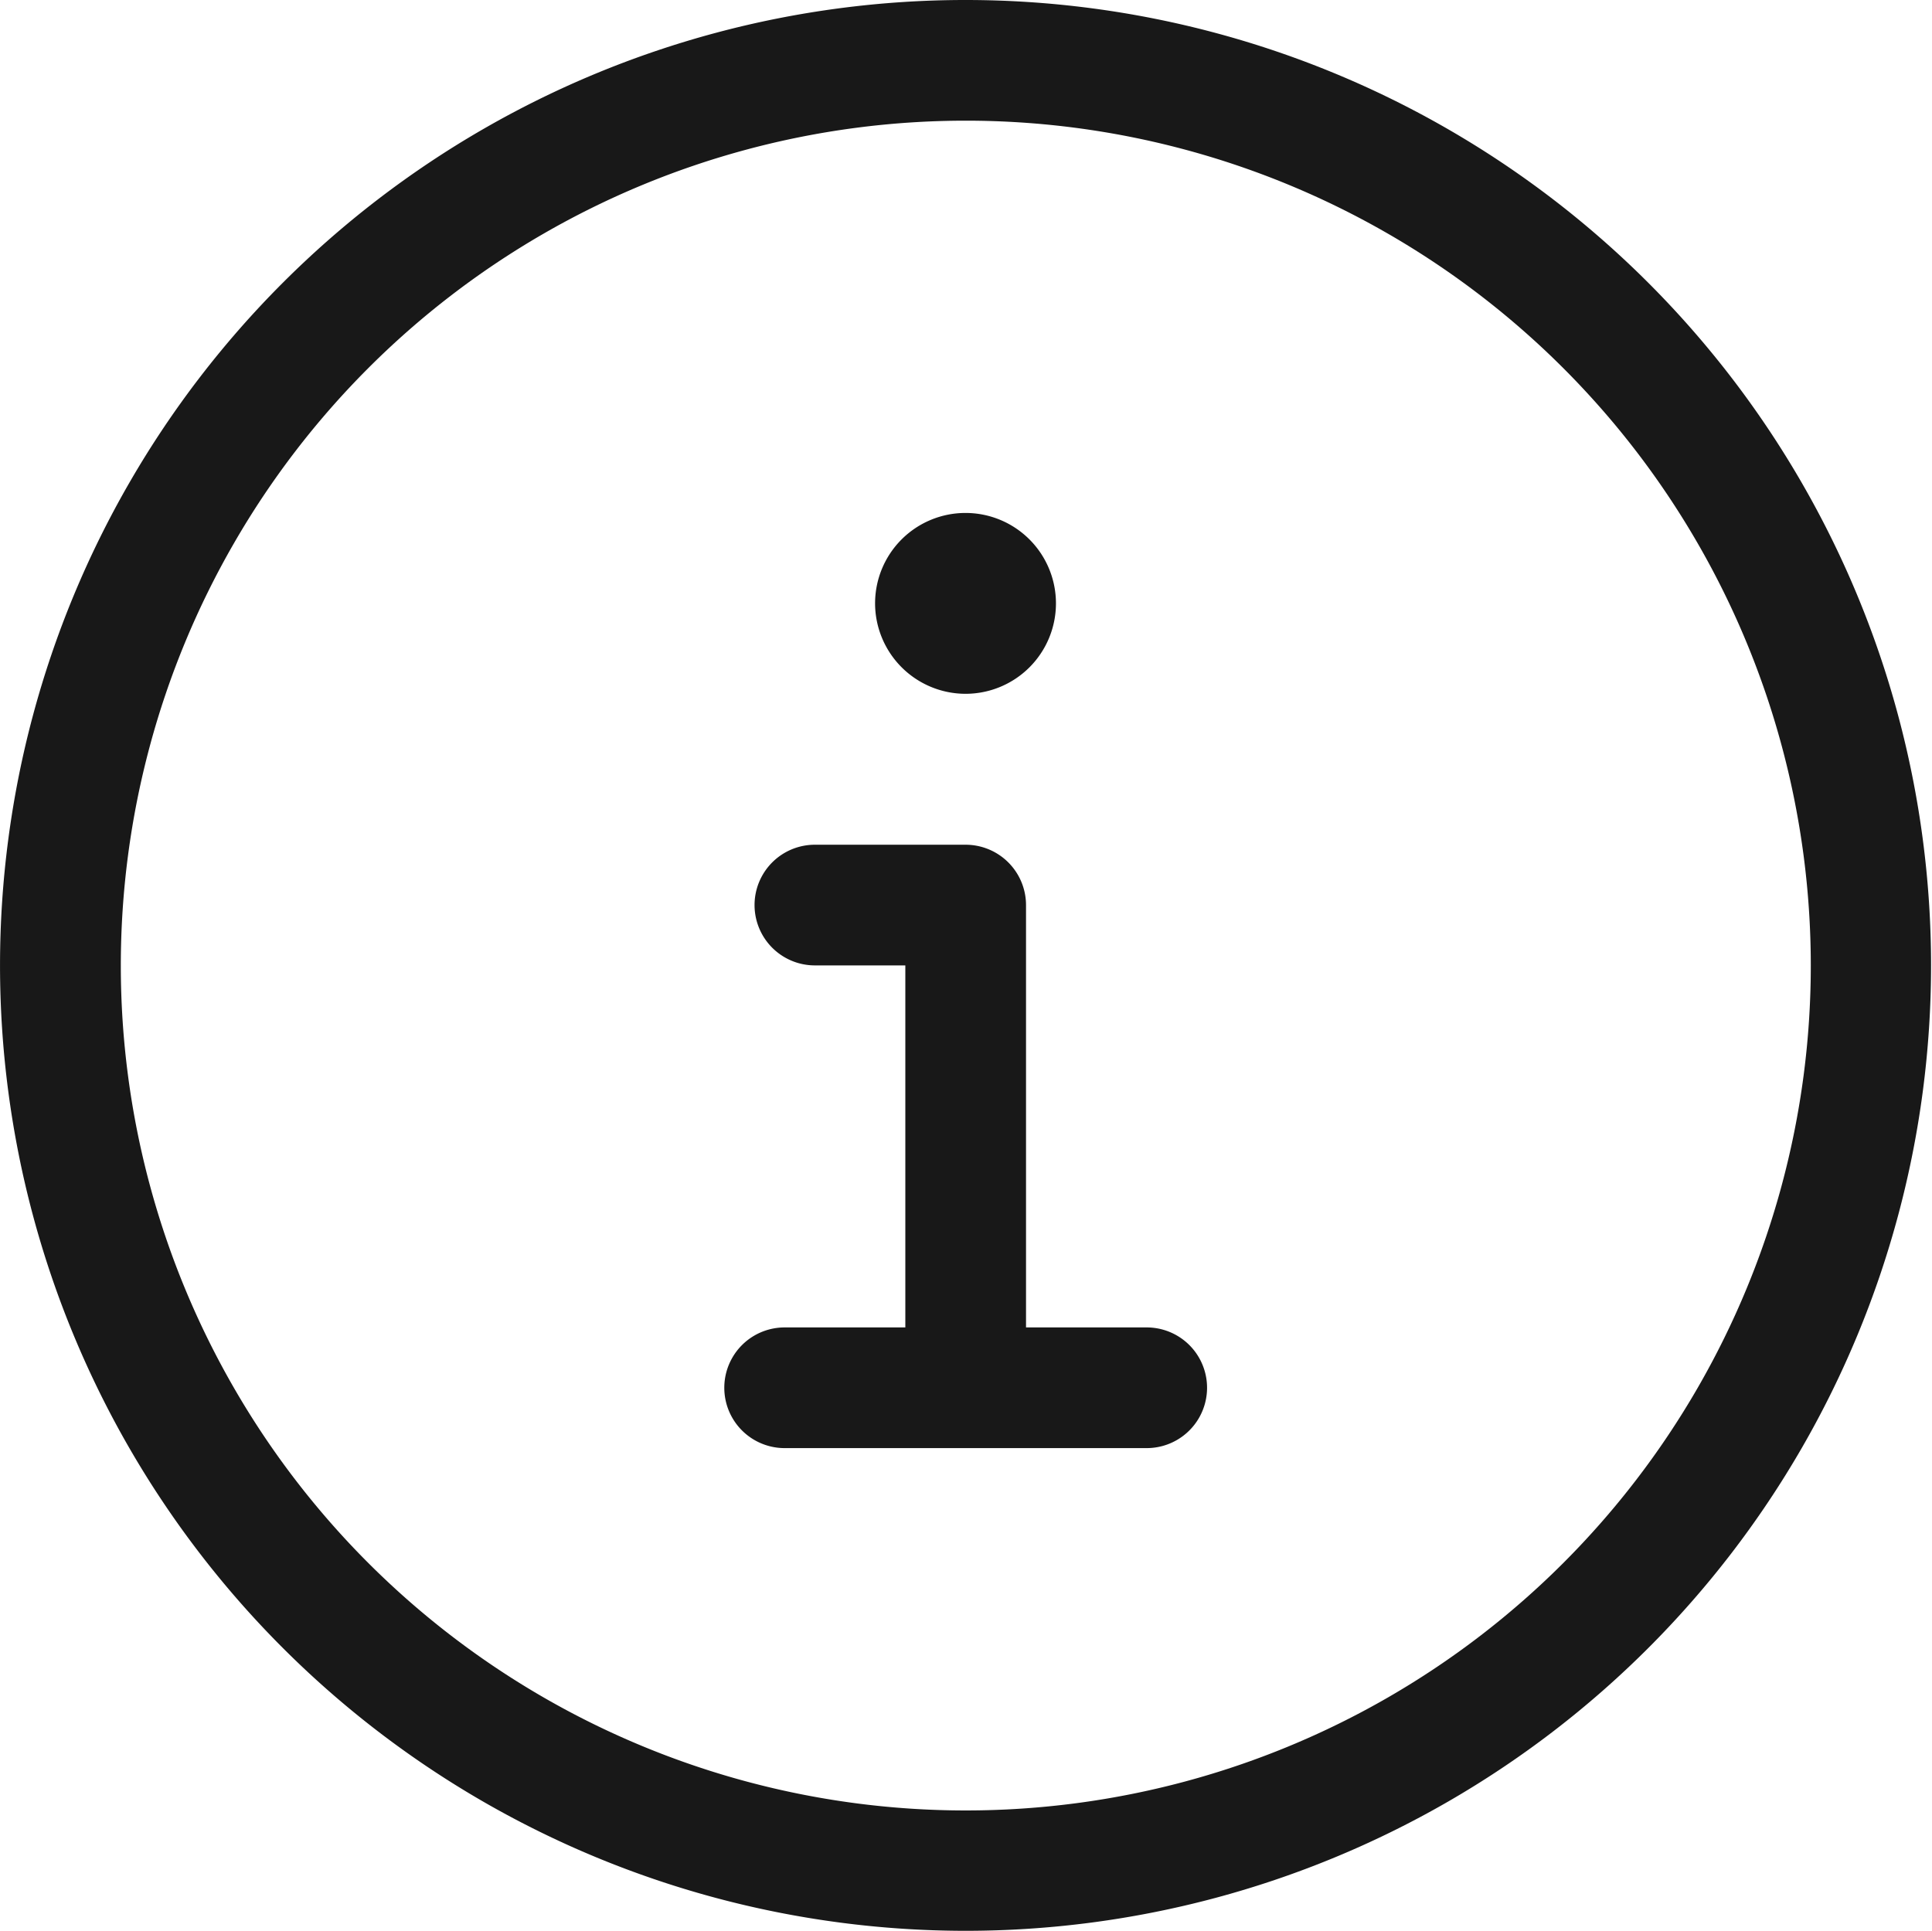 <svg xmlns="http://www.w3.org/2000/svg" width="60.03" height="60" viewBox="0 0 60.03 60">
  <defs>
    <style>
      .cls-1 {
        fill: #181818;
        fill-rule: evenodd;
      }
    </style>
  </defs>
  <path id="_" data-name="" class="cls-1" d="M1121.19,1688.94a26.255,26.255,0,1,1-22.73,13.13A26.247,26.247,0,0,1,1121.19,1688.94Zm0,56.25a30,30,0,1,0-25.98-15A30.018,30.018,0,0,0,1121.19,1745.19Zm-5.62-18.75a1.875,1.875,0,1,0,0,3.75h11.25a1.875,1.875,0,0,0,0-3.75h-3.75v-13.12a1.878,1.878,0,0,0-1.88-1.88h-4.68a1.875,1.875,0,1,0,0,3.75h2.81v11.25h-3.75Zm5.62-19.69a2.81,2.81,0,1,0-2.81-2.81A2.815,2.815,0,0,0,1121.19,1706.75Z" transform="translate(-1091.19 -1685.19)"/>
</svg>
